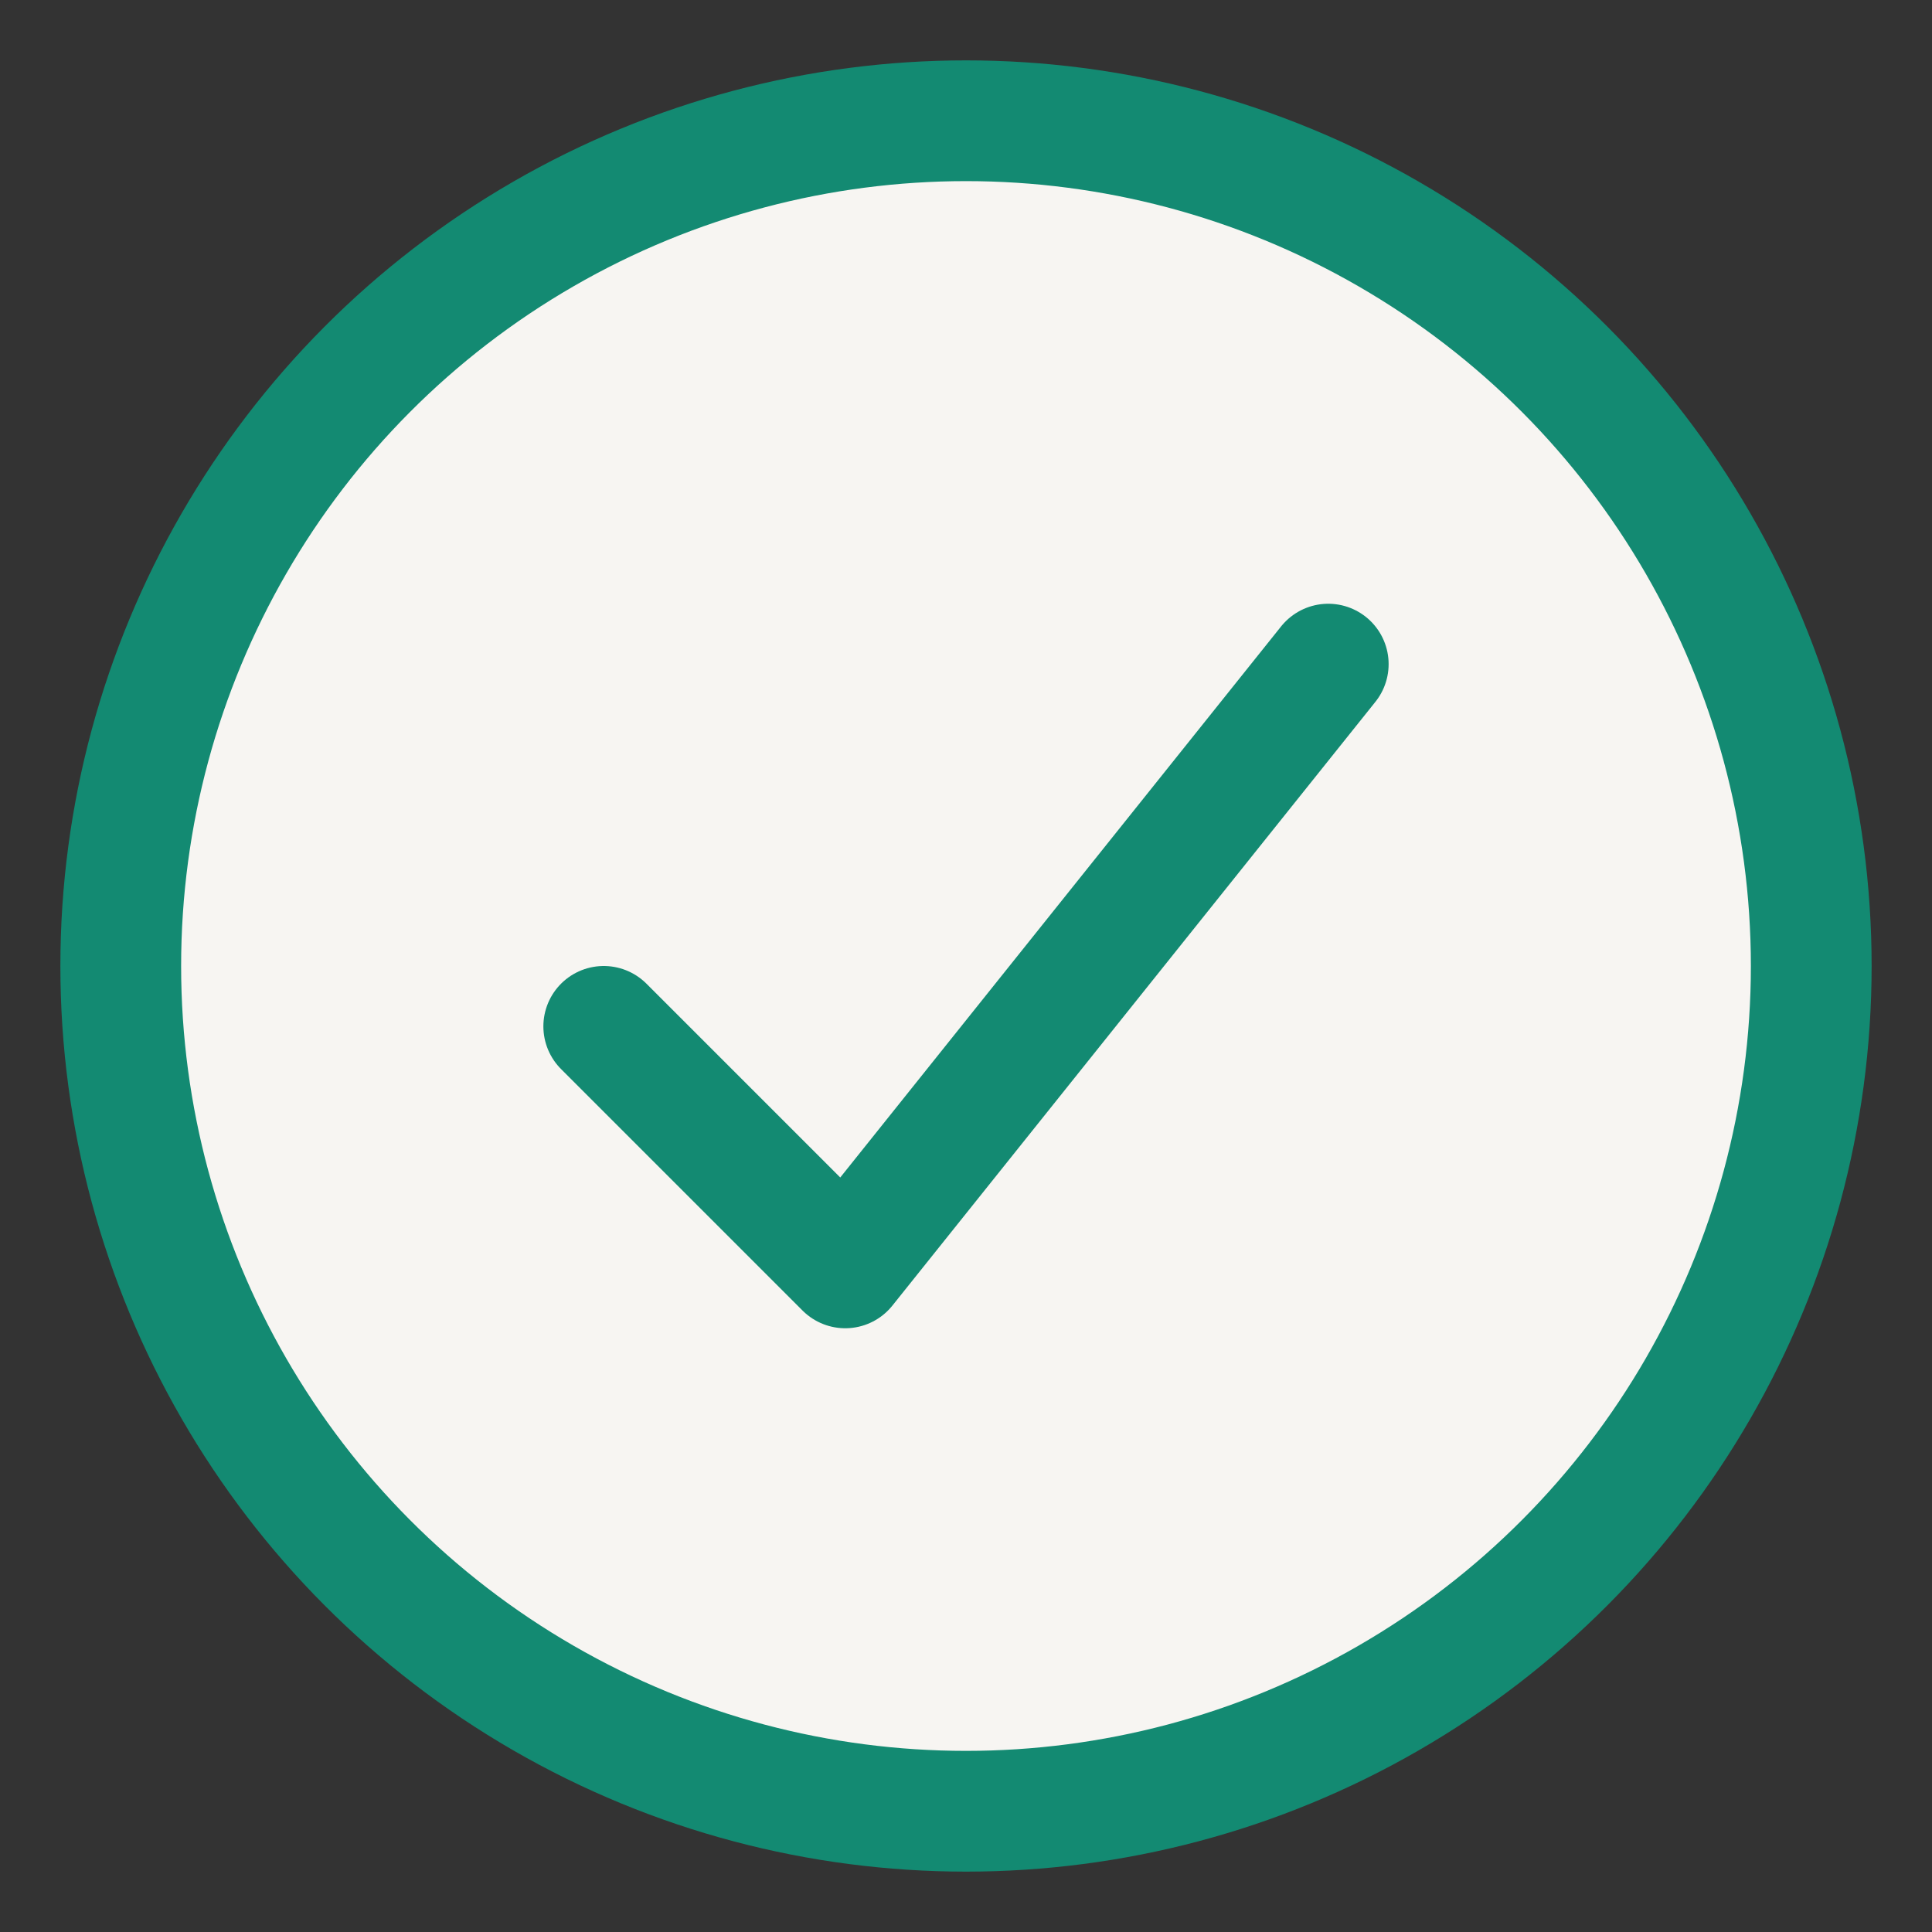 <?xml version="1.0" encoding="UTF-8"?>
<svg xmlns="http://www.w3.org/2000/svg" width="32" height="32" viewBox="0 0 32 32"><rect x="0" y="0" width="32" height="32" fill="#333333" stroke="none"/><circle cx="16" cy="16" r="14" fill="#F7F5F2" stroke="#138A72" stroke-width="2"/><path d="M10 17l4 4 8-10" fill="none" stroke="#138A72" stroke-width="2" stroke-linecap="round" stroke-linejoin="round"/></svg>
